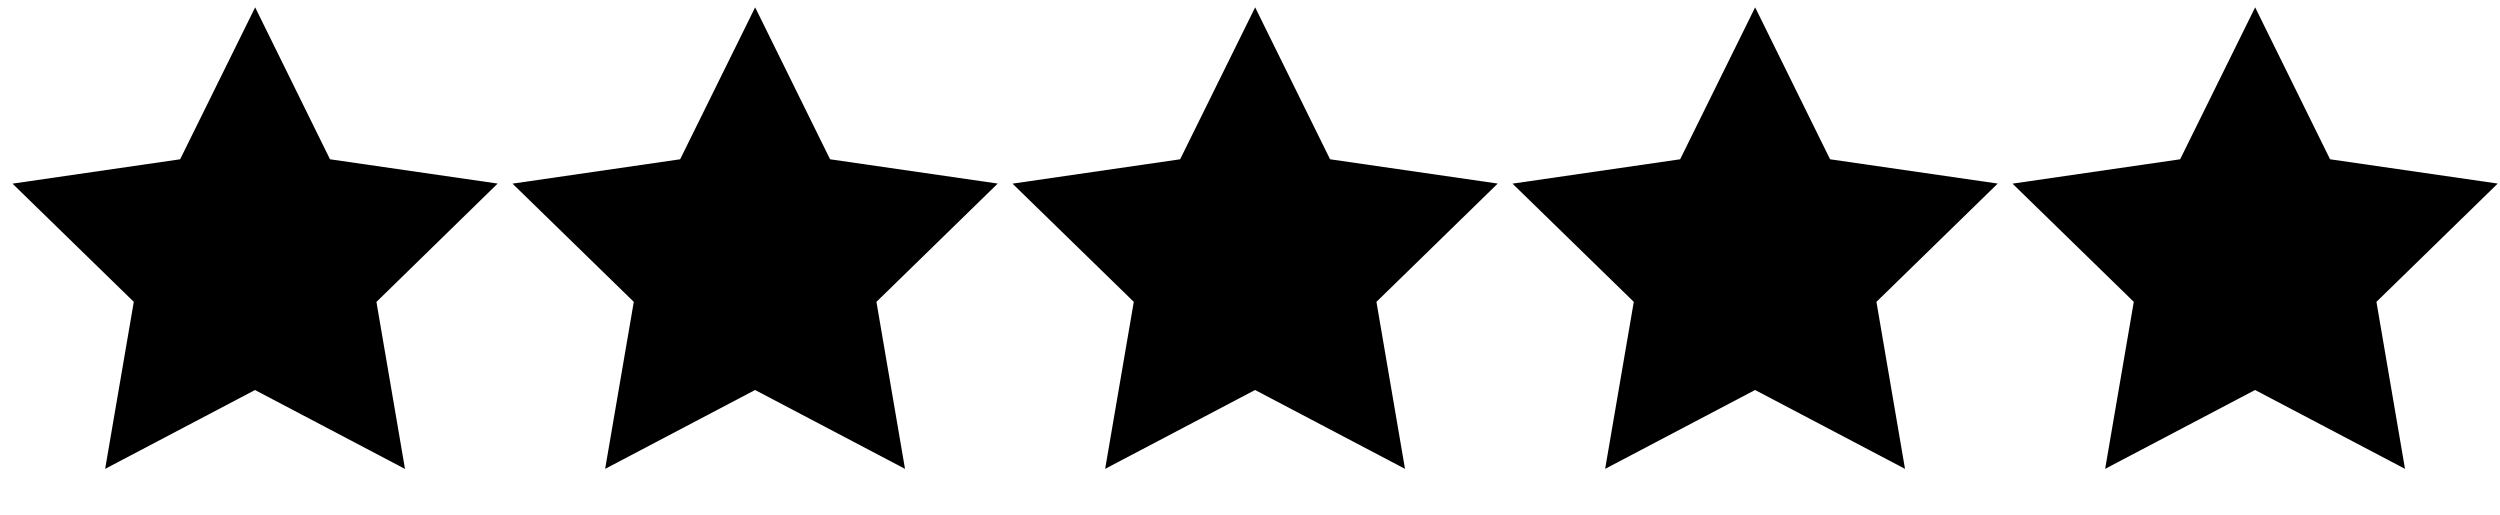 <svg xmlns="http://www.w3.org/2000/svg" viewBox="0 0 35 7" width="34" height="7"><path d="M3.571 5.357L1.472 6.461l.401-2.338L.175 2.468l2.347-.341L3.572 0 4.62 2.127l2.347.34L5.27 4.124l.4 2.338-2.099-1.104zm7 0L8.472 6.461l.401-2.338-1.698-1.655 2.347-.341L10.572 0l1.049 2.127 2.347.34-1.698 1.656.4 2.338-2.099-1.104zm7 0l-2.099 1.104.401-2.338-1.698-1.655 2.347-.341L17.572 0l1.049 2.127 2.347.34-1.698 1.656.4 2.338-2.099-1.104zm7 0l-2.099 1.104.401-2.338-1.698-1.655 2.347-.341L24.572 0l1.049 2.127 2.347.34-1.698 1.656.4 2.338-2.099-1.104zm7 0l-2.099 1.104.401-2.338-1.698-1.655 2.347-.341L31.572 0l1.049 2.127 2.347.34-1.698 1.656.4 2.338-2.099-1.104z"/></svg>